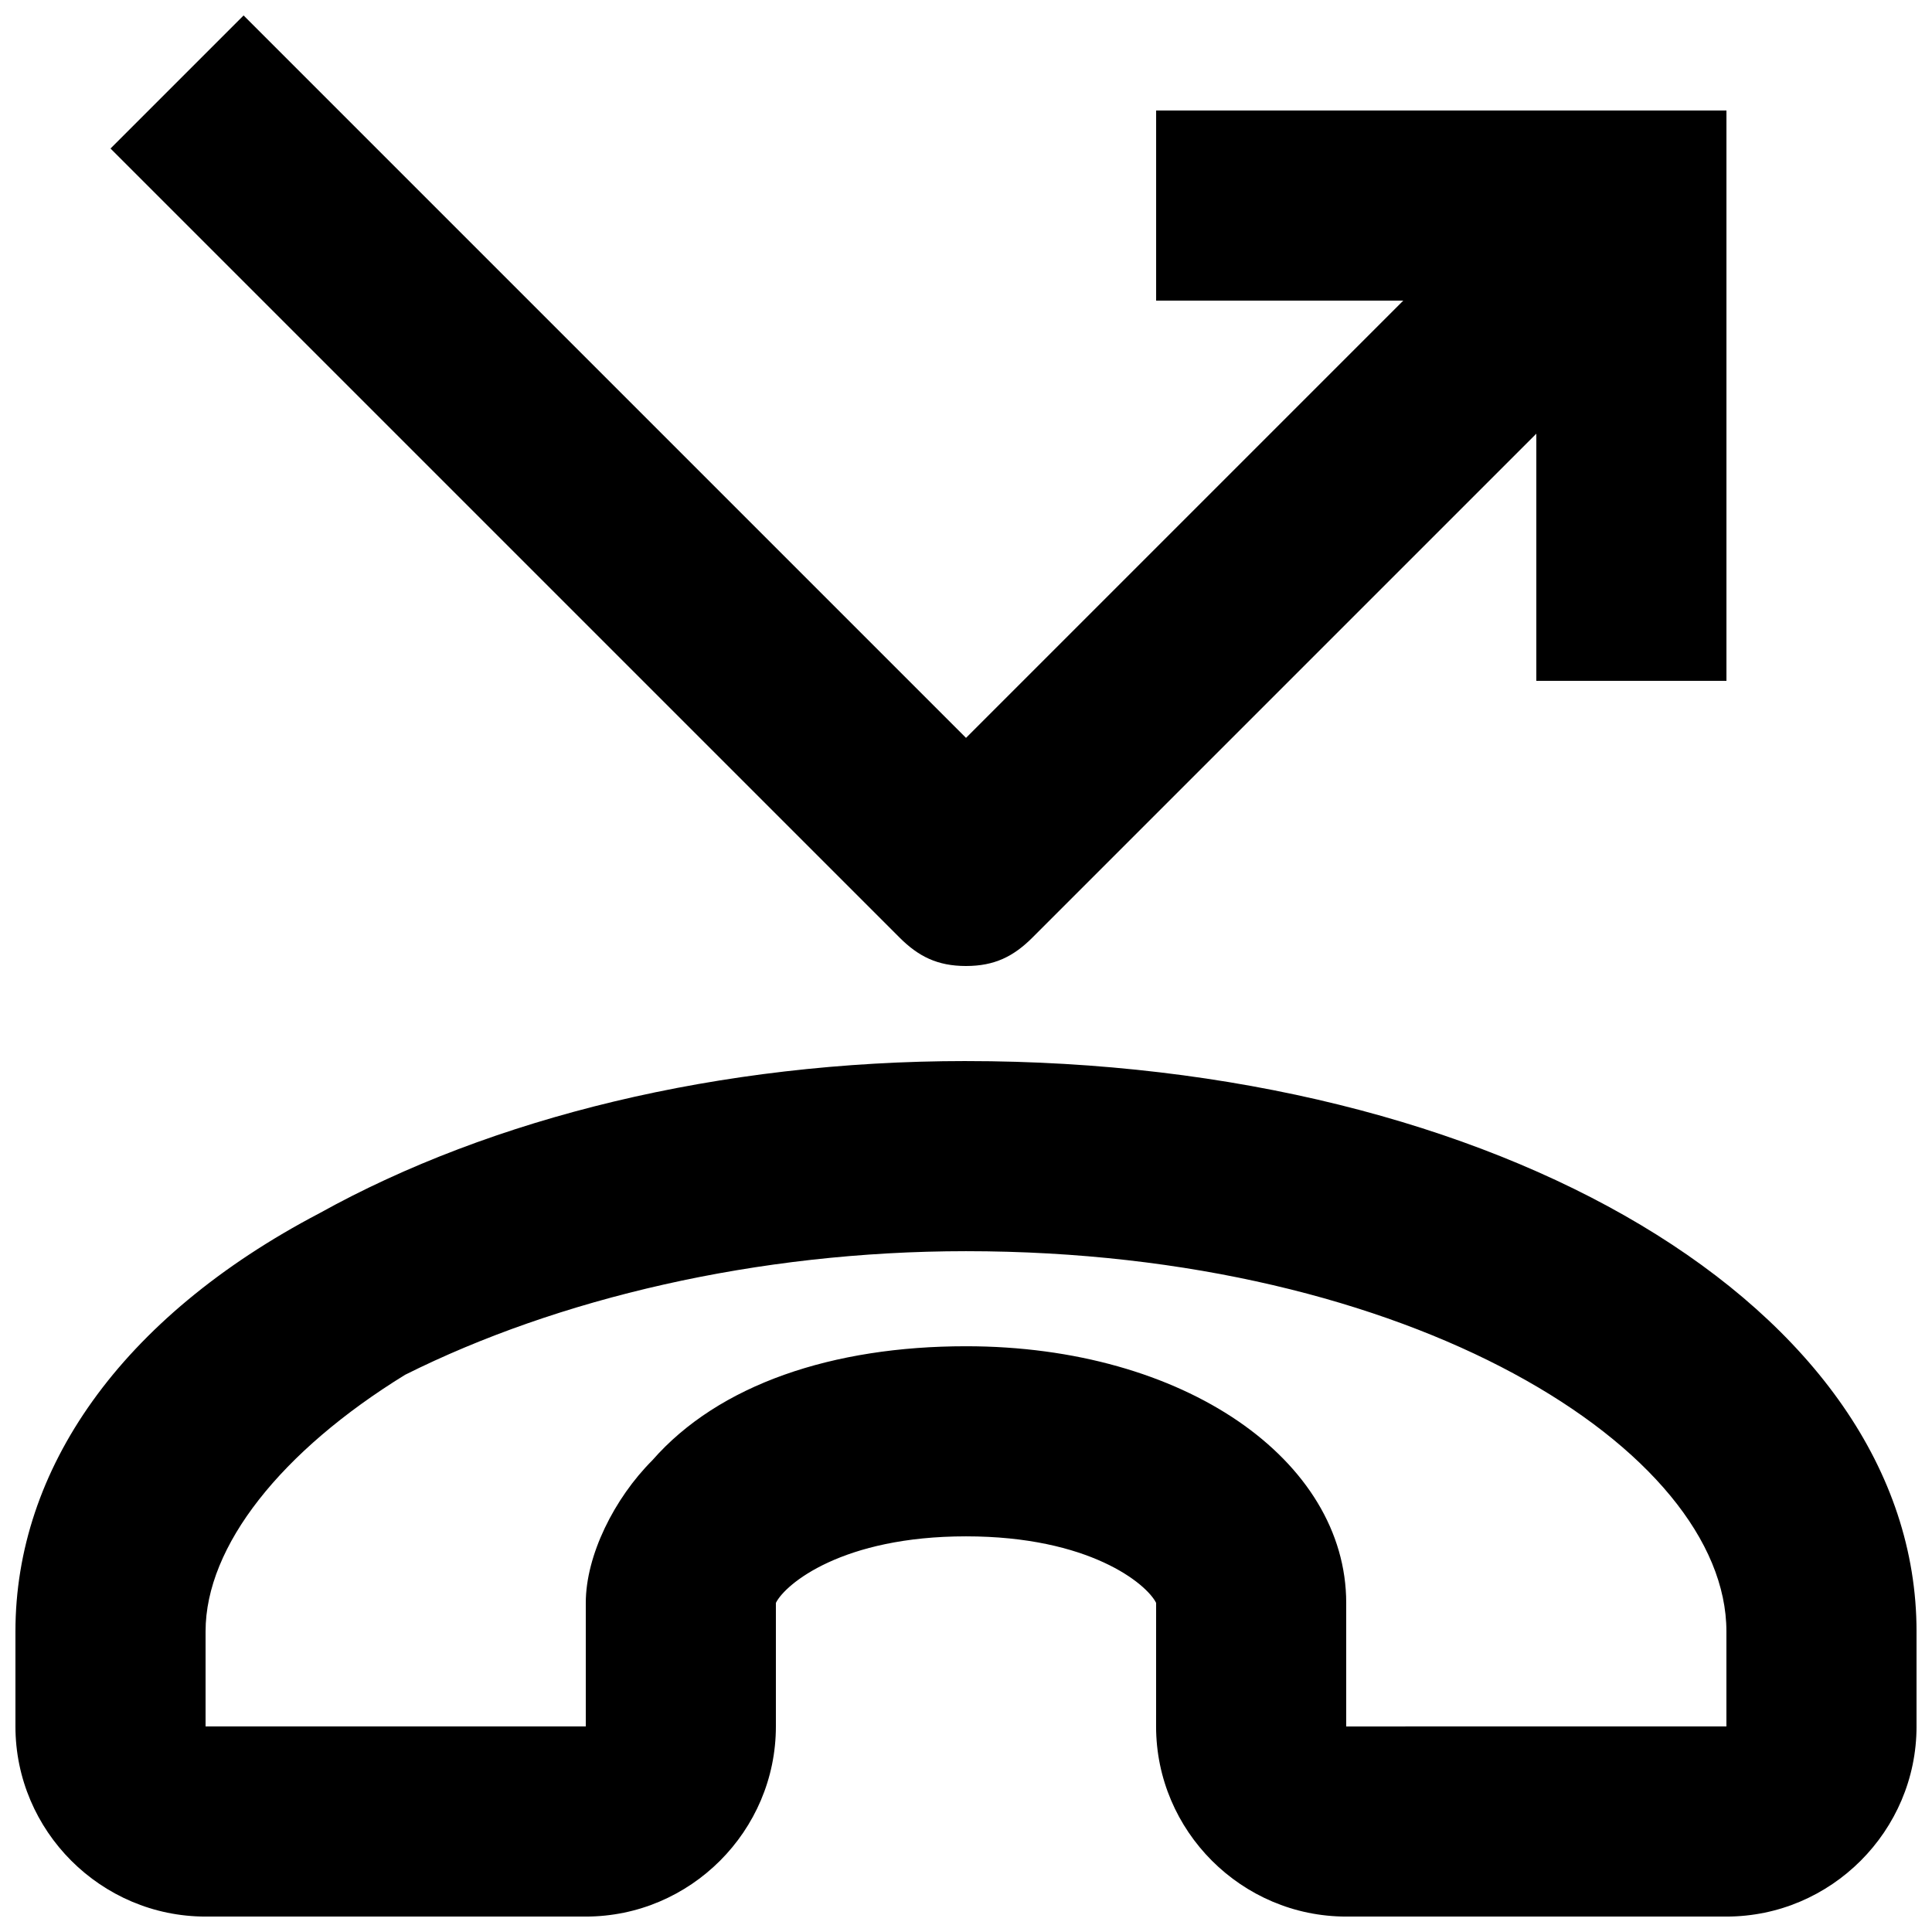 <?xml version="1.0" encoding="UTF-8"?>
<!-- Uploaded to: ICON Repo, www.svgrepo.com, Generator: ICON Repo Mixer Tools -->
<svg width="800px" height="800px" version="1.1" viewBox="144 144 512 512" xmlns="http://www.w3.org/2000/svg">
 <defs>
  <clipPath id="b">
   <path d="m148.09 425h503.81v226.9h-503.81z"/>
  </clipPath>
  <clipPath id="a">
   <path d="m173 148.09h429v251.91h-429z"/>
  </clipPath>
 </defs>
 <g>
  <g clip-path="url(#b)">
   <path d="m400 425.19c-65.496 0-125.95 15.113-171.3 40.305-52.898 27.711-80.609 68.016-80.609 110.84v25.191c0 27.711 22.672 50.383 50.383 50.383h100.76c27.711 0 50.383-22.672 50.383-50.383v-32.746c2.519-5.039 17.633-17.633 50.383-17.633 32.746 0 47.863 12.594 50.383 17.633l-0.008 32.746c0 27.711 22.672 50.383 50.383 50.383h100.76c27.711 0 50.383-22.672 50.383-50.383v-25.191c-0.004-85.648-110.84-151.14-251.91-151.14zm100.76 176.34v-32.746c0-37.785-42.824-68.016-100.76-68.016-35.266 0-65.496 10.078-83.129 30.23-10.078 10.078-17.633 25.191-17.633 37.785v32.746h-100.76v-25.191c0-22.672 20.152-47.863 52.898-68.016 40.305-20.152 93.203-32.746 148.62-32.746 118.39 0 201.52 52.898 201.52 100.76v25.191z"/>
  </g>
  <g clip-path="url(#a)">
   <path d="m400 400c7.559 0 12.594-2.519 17.633-7.559l133.51-133.51v65.492h50.383v-151.14h-151.14v50.383h65.496l-115.88 115.88-191.45-191.45-35.266 35.266 209.08 209.08c5.035 5.039 10.074 7.559 17.633 7.559z"/>
  </g>
 </g>
</svg>